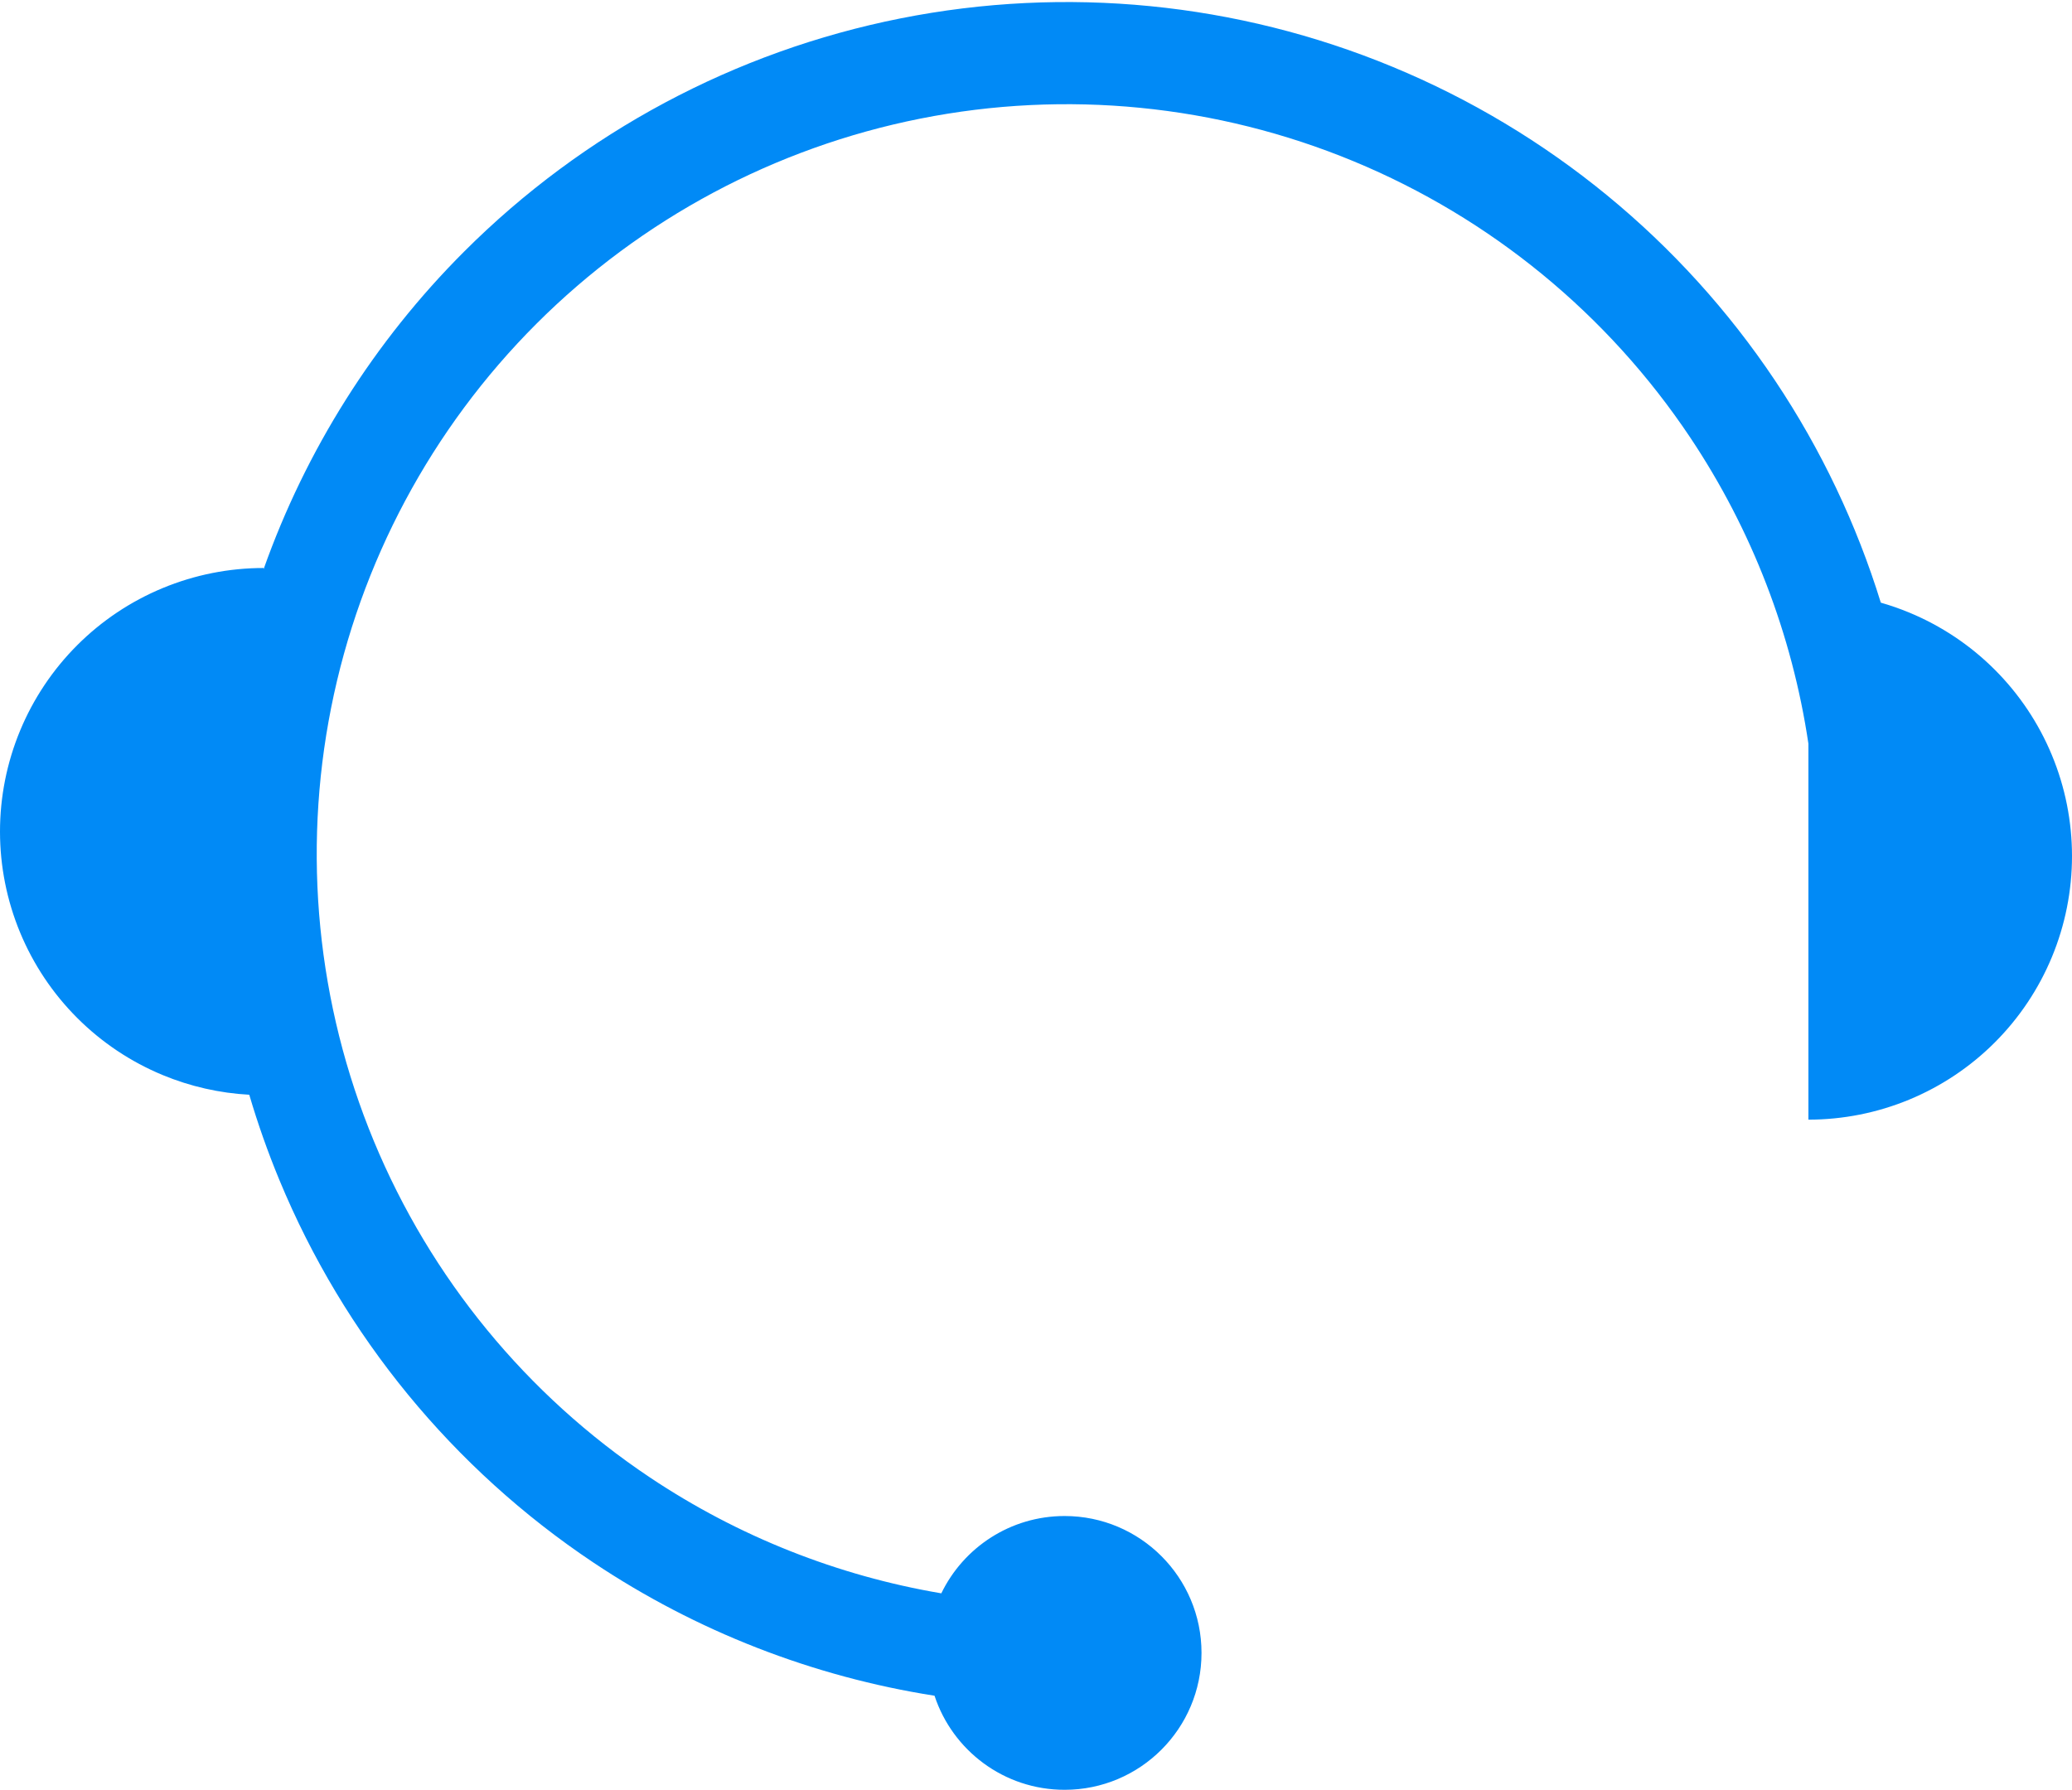 <?xml version="1.0" encoding="UTF-8"?> <svg xmlns="http://www.w3.org/2000/svg" width="507" height="438" viewBox="0 0 507 438" fill="none"> <path fill-rule="evenodd" clip-rule="evenodd" d="M340.79 16.371C302.691 0.59 260.769 -3.539 220.324 4.506C179.879 12.551 142.728 32.409 113.568 61.568C91.546 83.59 74.83 110.171 64.5 139.286V139C56.03 139 47.642 140.669 39.817 143.91C31.991 147.151 24.881 151.902 18.892 157.892C12.902 163.881 8.151 170.992 4.91 178.817C1.668 186.642 0 195.03 0 203.5C0 211.97 1.668 220.358 4.91 228.183C8.151 236.009 12.902 243.119 18.892 249.108C24.881 255.098 31.991 259.849 39.817 263.09C46.561 265.884 53.722 267.509 60.993 267.905C63.074 274.969 65.534 281.941 68.371 288.79C84.152 326.888 110.876 359.451 145.164 382.361C170.412 399.232 198.926 410.31 228.672 414.979C233.07 428.348 245.658 438 260.5 438C279.002 438 294 423.002 294 404.5C294 385.999 279.002 371 260.5 371C247.225 371 235.753 378.722 230.331 389.919C204.953 385.617 180.646 376.003 159.053 361.575C128.876 341.411 105.357 312.753 91.468 279.222C77.579 245.692 73.946 208.796 81.026 173.201C88.106 137.606 105.583 104.909 131.246 79.246C156.909 53.583 189.605 36.106 225.201 29.026C260.796 21.946 297.692 25.579 331.222 39.468C364.753 53.357 393.411 76.876 413.575 107.053C428.693 129.679 438.526 155.285 442.5 181.981V209.5V274C450.97 274 459.358 272.332 467.183 269.09C475.009 265.849 482.119 261.098 488.108 255.108C494.098 249.119 498.849 242.009 502.09 234.183C505.332 226.358 507 217.97 507 209.5C507 201.03 505.332 192.642 502.09 184.817C498.849 176.992 494.098 169.881 488.108 163.892C482.119 157.902 475.009 153.151 467.183 149.91C464.905 148.966 462.579 148.156 460.218 147.481C454.302 128.324 445.622 110.016 434.361 93.164C411.451 58.876 378.888 32.152 340.79 16.371Z" fill="#018AF6"></path> </svg> 
